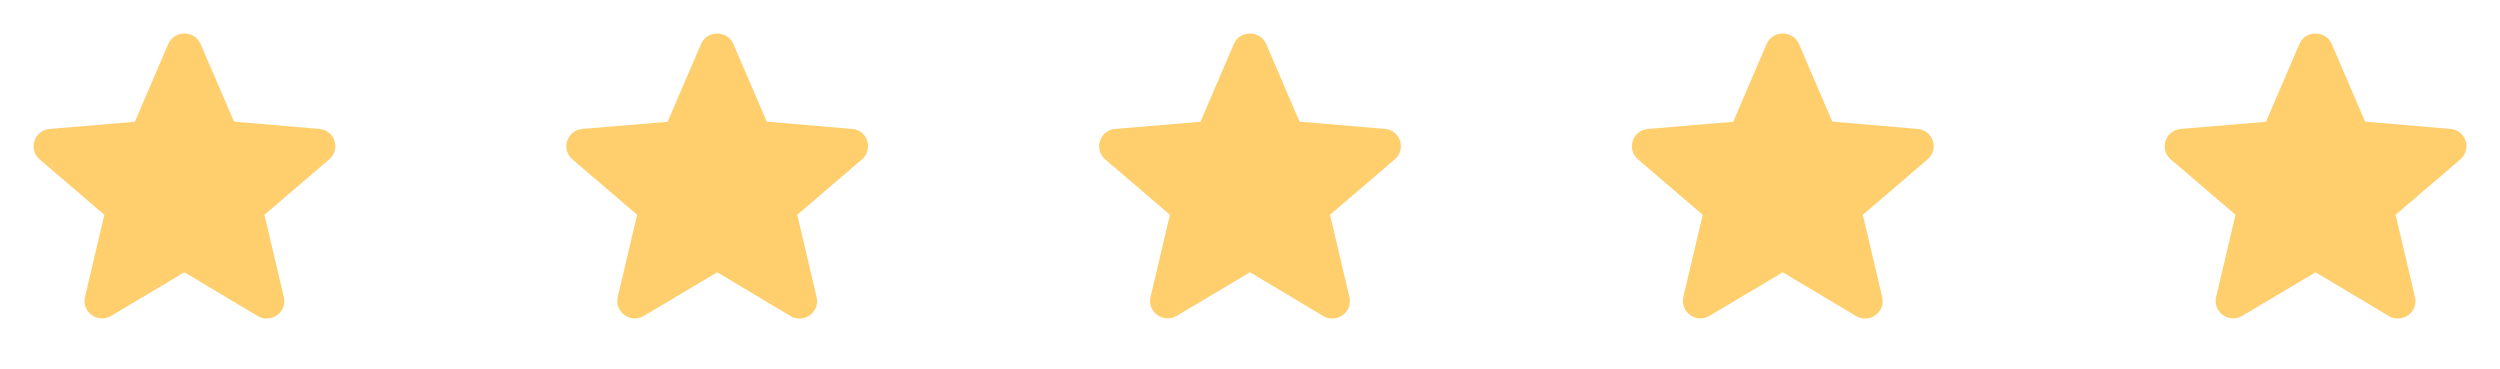 <svg width="122" height="18" viewBox="0 0 122 18" fill="none" xmlns="http://www.w3.org/2000/svg">
<path d="M15.581 6.292L11.417 5.935L9.791 2.153C9.498 1.464 8.5 1.464 8.208 2.153L6.581 5.943L2.426 6.292C1.669 6.351 1.359 7.286 1.935 7.779L5.093 10.482L4.146 14.493C3.974 15.224 4.775 15.802 5.428 15.411L8.999 13.286L12.57 15.419C13.224 15.81 14.024 15.232 13.852 14.502L12.905 10.482L16.063 7.779C16.639 7.286 16.338 6.351 15.581 6.292Z" fill="#FFCE6D"/>
<path d="M41.581 6.292L37.417 5.935L35.791 2.153C35.498 1.464 34.5 1.464 34.208 2.153L32.581 5.943L28.426 6.292C27.669 6.351 27.359 7.286 27.935 7.779L31.093 10.482L30.146 14.493C29.974 15.224 30.774 15.802 31.428 15.411L34.999 13.286L38.57 15.419C39.224 15.81 40.024 15.232 39.852 14.502L38.905 10.482L42.063 7.779C42.639 7.286 42.338 6.351 41.581 6.292Z" fill="#FFCE6D"/>
<path d="M67.581 6.292L63.417 5.935L61.791 2.153C61.498 1.464 60.5 1.464 60.208 2.153L58.581 5.943L54.426 6.292C53.669 6.351 53.359 7.286 53.935 7.779L57.093 10.482L56.147 14.493C55.974 15.224 56.775 15.802 57.428 15.411L60.999 13.286L64.57 15.419C65.224 15.81 66.024 15.232 65.852 14.502L64.905 10.482L68.063 7.779C68.639 7.286 68.338 6.351 67.581 6.292Z" fill="#FFCE6D"/>
<path d="M93.581 6.292L89.417 5.935L87.791 2.153C87.498 1.464 86.5 1.464 86.207 2.153L84.581 5.943L80.426 6.292C79.668 6.351 79.359 7.286 79.935 7.779L83.093 10.482L82.147 14.493C81.974 15.224 82.775 15.802 83.428 15.411L86.999 13.286L90.57 15.419C91.224 15.81 92.024 15.232 91.852 14.502L90.905 10.482L94.063 7.779C94.639 7.286 94.338 6.351 93.581 6.292Z" fill="#FFCE6D"/>
<path d="M119.581 6.292L115.417 5.935L113.791 2.153C113.498 1.464 112.5 1.464 112.208 2.153L110.581 5.943L106.426 6.292C105.669 6.351 105.359 7.286 105.935 7.779L109.093 10.482L108.146 14.493C107.974 15.224 108.775 15.802 109.428 15.411L112.999 13.286L116.57 15.419C117.224 15.81 118.024 15.232 117.852 14.502L116.905 10.482L120.063 7.779C120.639 7.286 120.338 6.351 119.581 6.292Z" fill="#FFCE6D"/>
</svg>
